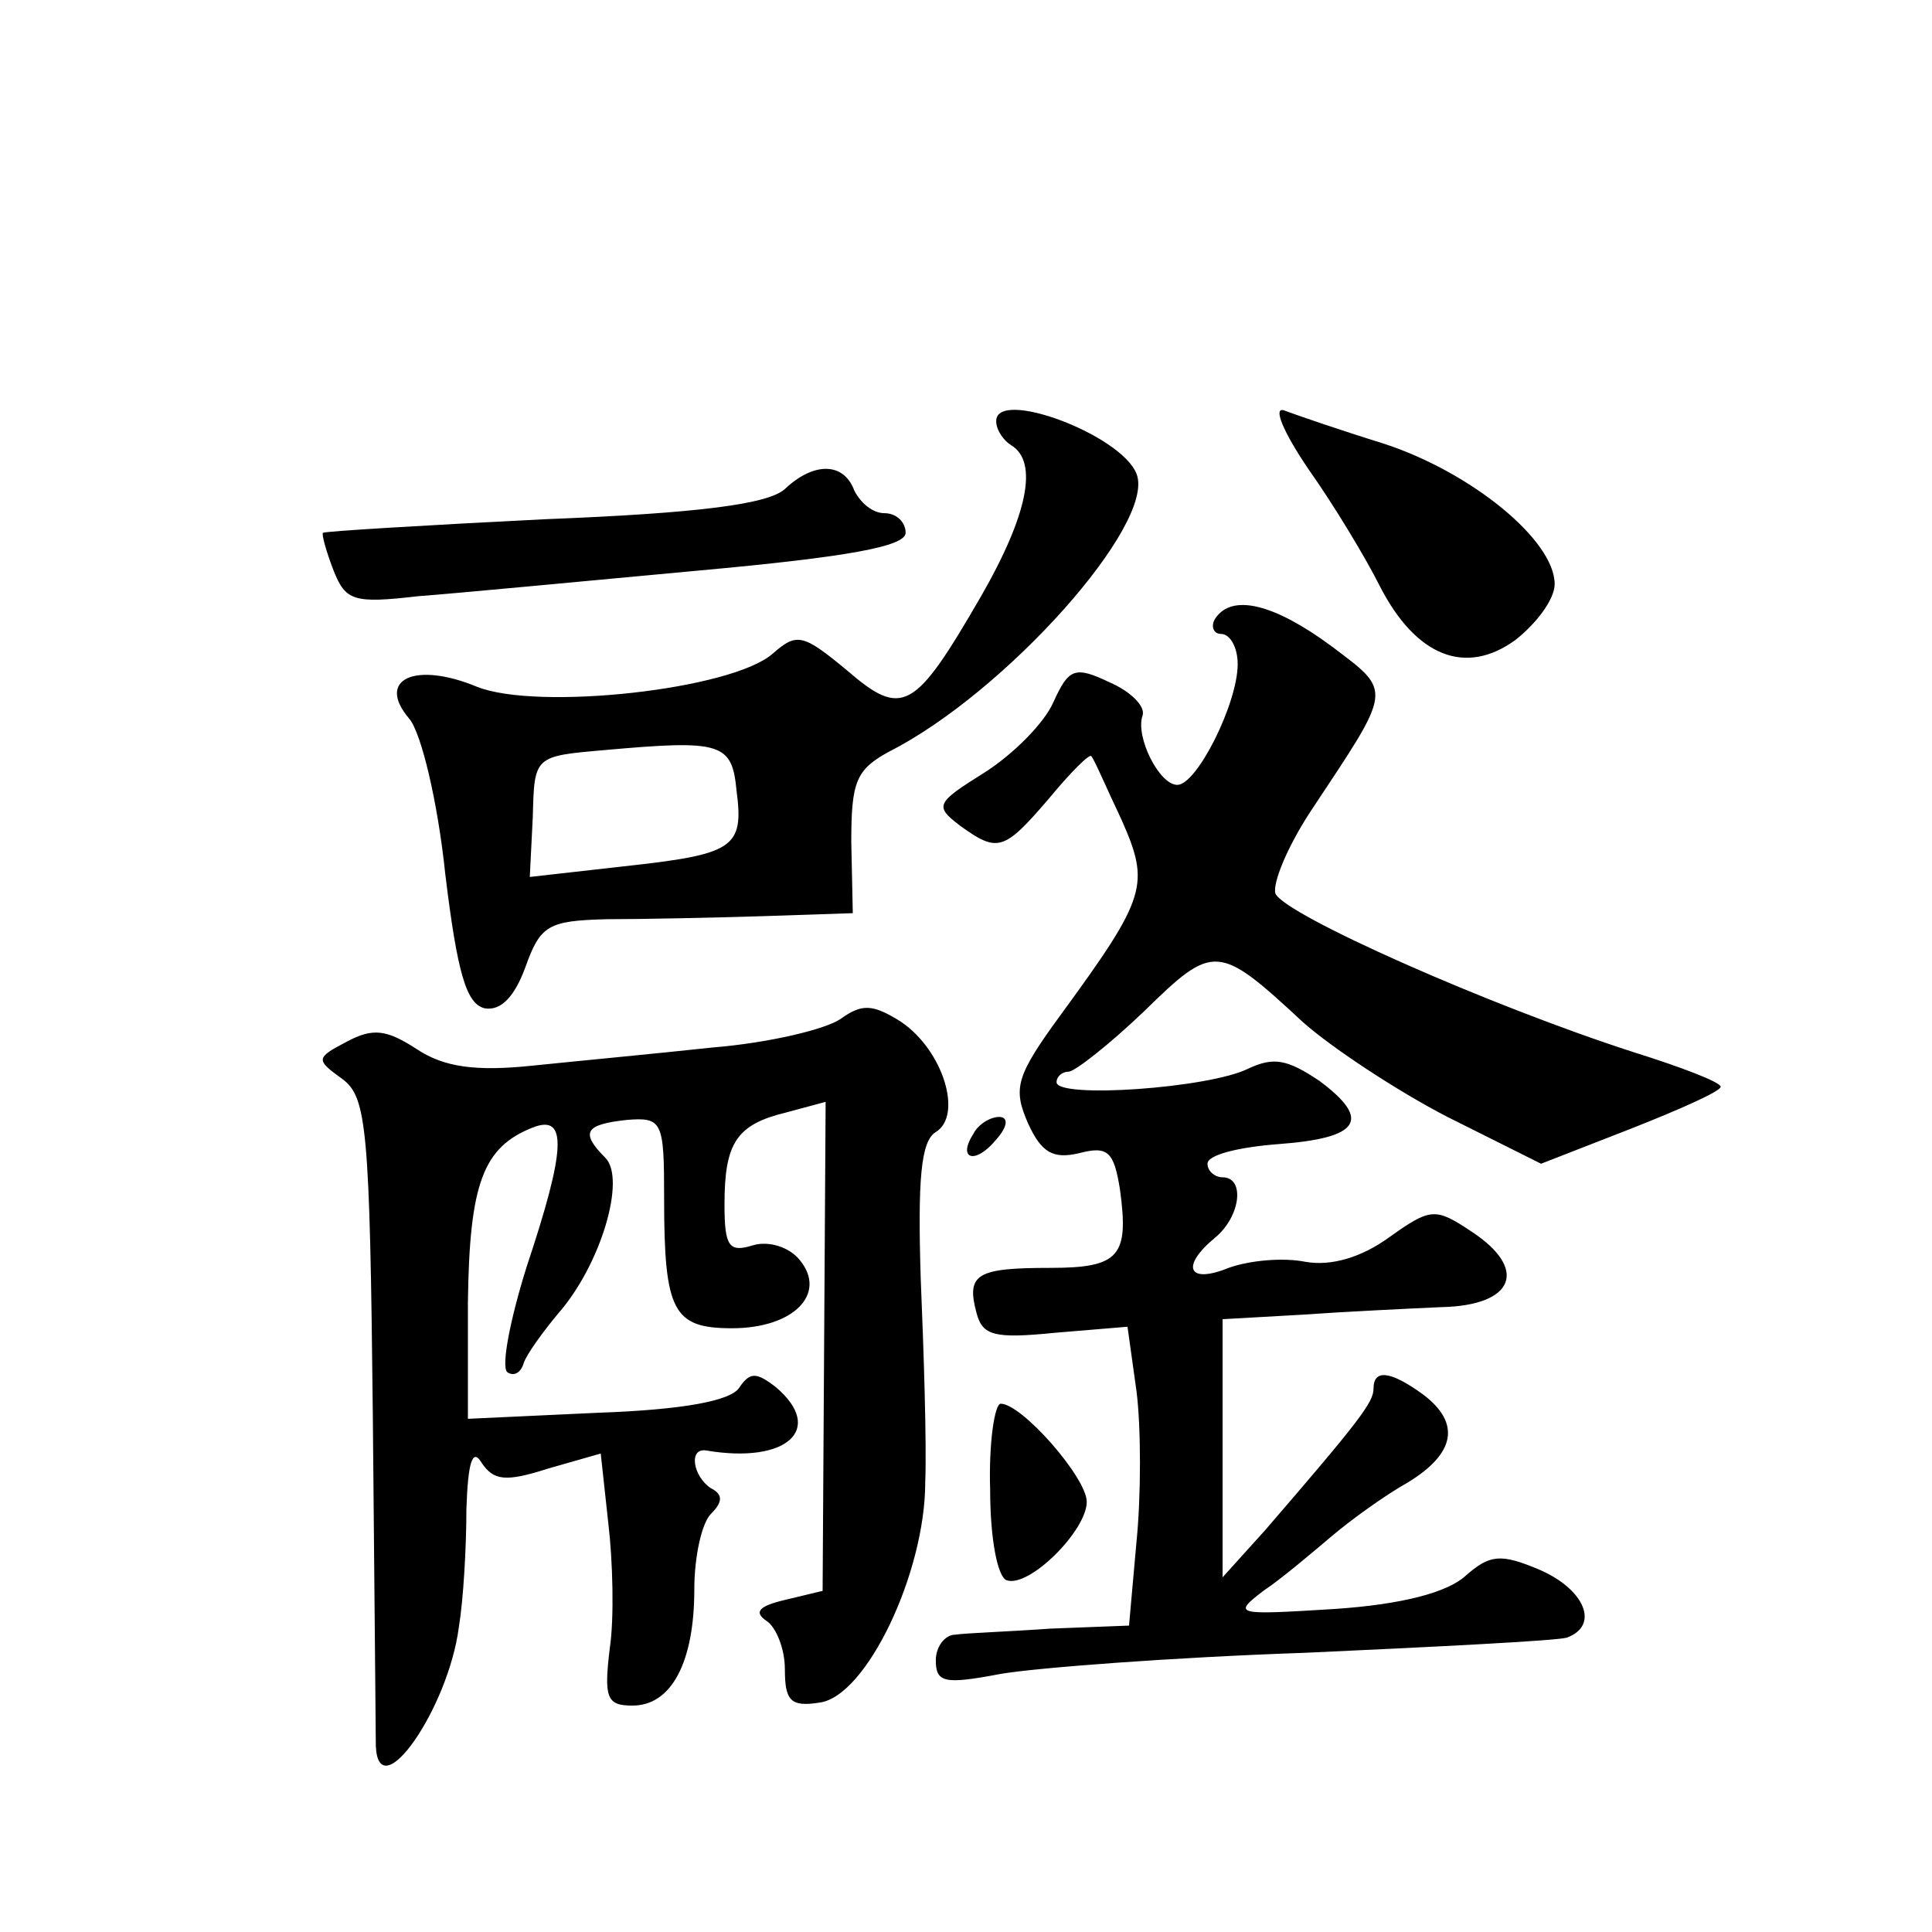 <?xml version="1.0" standalone="no"?>
<!DOCTYPE svg PUBLIC "-//W3C//DTD SVG 20010904//EN"
 "http://www.w3.org/TR/2001/REC-SVG-20010904/DTD/svg10.dtd">
<svg version="1.0" xmlns="http://www.w3.org/2000/svg"
 width="128pt" height="128pt" viewBox="0 0 128 128"
 preserveAspectRatio="xMidYMid meet">
<g transform="translate(0,128) scale(0.1,-0.1)"
fill="#0" stroke="none">
<path d="M660 1001 c0 -6 5 -13 10 -16 18 -11 11 -46 -20 -100 -44 -76 -52 -81
-89 -49 -29 24 -33 25 -49 11 -27 -24 -156 -38 -196 -22 -41 17 -67 5 -45 -21 8
-9 19 -55 24 -103 8 -66 14 -86 26 -89 11 -2 20 8 27 27 10 28 15 31 54 32 24 0
70 1 103 2 l60 2 -1 47 c0 40 3 48 25 60 77 39 177 151 164 184 -10 26 -93 57 -93
35z m-172 -245 c5 -38 -2 -42 -75 -50 l-62 -7 2 40 c1 40 1 40 47 44 78 7 85 5
88 -27z M867 969 c17 -24 38 -59 47 -77 24 -47 57 -60 90 -36 14 11 26 27 26 37
0 29 -55 74 -113 93 -29 9 -58 19 -66 22 -8 3 -1 -14 16 -39z M520 956 c-11 -10
-57 -16 -159 -20 -80 -4 -146 -8 -147 -9 -1 -1 2 -12 7 -25 8 -20 13 -22 56 -17
27 2 110 10 186 17 99 9 137 16 137 25 0 7 -6 13 -14 13 -8 0 -16 7 -20 15 -7 19
-27 19 -46 1z M805 870 c-3 -5 -1 -10 4 -10 6 0 11 -9 11 -20 0 -26 -27 -80 -40
-80 -12 0 -28 32 -23 46 2 6 -8 16 -22 22 -23 11 -27 9 -37 -13 -6 -14 -27 -35
-46 -47 -32 -20 -33 -22 -16 -35 25 -18 29 -17 59 18 14 17 27 30 28 28 2 -2 10
-21 20 -42 19 -43 17 -51 -40 -129 -30 -41 -32 -49 -22 -72 9 -20 17 -24 34 -20
19 5 23 1 27 -24 6 -44 0 -52 -46 -52 -49 0 -56 -4 -49 -30 4 -15 12 -17 52 -13
l48 4 6 -43 c3 -24 3 -69 0 -99 l-5 -56 -52 -2 c-28 -2 -57 -3 -63 -4 -7 0 -13
-8 -13 -17 0 -15 6 -16 43 -9 23 4 114 11 202 14 88 4 166 8 173 10 22 8 12 32
-18 45 -26 11 -33 10 -49 -4 -12 -11 -42 -19 -87 -22 -65 -4 -68 -4 -47 12 12 8
32 25 45 36 13 11 35 27 51 36 31 19 35 39 10 58 -22 16 -33 17 -33 4 0 -9 -9 -21
-72 -94 l-28 -31 0 86 0 85 53 3 c28 2 70 4 92 5 48 1 58 25 20 50 -24 16 -27 16
-55 -4 -18 -13 -38 -19 -55 -16 -15 3 -37 1 -51 -4 -27 -11 -32 1 -9 20 17 14 20
40 5 40 -5 0 -10 4 -10 9 0 6 21 11 47 13 54 4 62 16 27 42 -21 14 -30 16 -47 8
-26 -13 -127 -20 -127 -9 0 4 4 7 8 7 4 0 27 18 50 40 46 45 49 45 105 -7 19 -17
63 -46 96 -63 l62 -31 59 23 c33 13 60 25 60 28 0 3 -26 13 -58 23 -96 31 -231
91 -237 105 -2 7 8 31 23 54 55 83 55 79 14 110 -38 28 -66 35 -77 18z M557 605
c-10 -7 -48 -16 -85 -19 -37 -4 -90 -9 -119 -12 -38 -4 -59 -1 -77 11 -20 13 -29
14 -46 5 -21 -11 -21 -12 -3 -25 16 -12 18 -33 20 -222 1 -114 2 -214 2 -220 2
-41 48 25 55 79 3 18 5 53 5 78 1 31 4 41 10 31 8 -12 16 -13 44 -4 l35 10 5 -46
c3 -25 4 -63 1 -83 -4 -33 -2 -38 15 -38 26 0 41 29 41 77 0 22 5 44 11 50 8 8
8 13 0 17 -12 8 -15 27 -3 25 53 -9 79 14 46 42 -13 10 -17 10 -24 0 -5 -9 -37
-15 -94 -17 l-86 -4 0 77 c1 79 10 103 43 116 23 9 22 -14 -4 -92 -11 -35 -17 -66
-13 -70 4 -3 9 -1 11 6 2 6 13 21 23 33 28 32 45 89 31 103 -17 17 -13 22 14 25
24 2 25 -1 25 -52 0 -75 6 -86 45 -86 41 0 63 23 45 45 -7 9 -21 13 -31 10 -16
-5 -19 -1 -19 27 0 41 8 53 41 61 l26 7 -1 -162 -1 -162 -25 -6 c-17 -4 -21 -8
-12 -14 6 -4 12 -18 12 -32 0 -21 4 -25 23 -22 31 4 70 86 70 146 1 26 -1 87 -3
135 -2 65 0 91 10 97 18 11 5 54 -23 73 -19 12 -26 12 -40 2z M645 529 c-11 -17
1 -21 15 -4 8 9 8 15 2 15 -6 0 -14 -5 -17 -11z M656 293 c0 -33 5 -58 11 -60 15
-5 53 33 53 52 0 16 -43 65 -57 65 -4 0 -8 -26 -7 -57z"/>
</g>
</svg>
